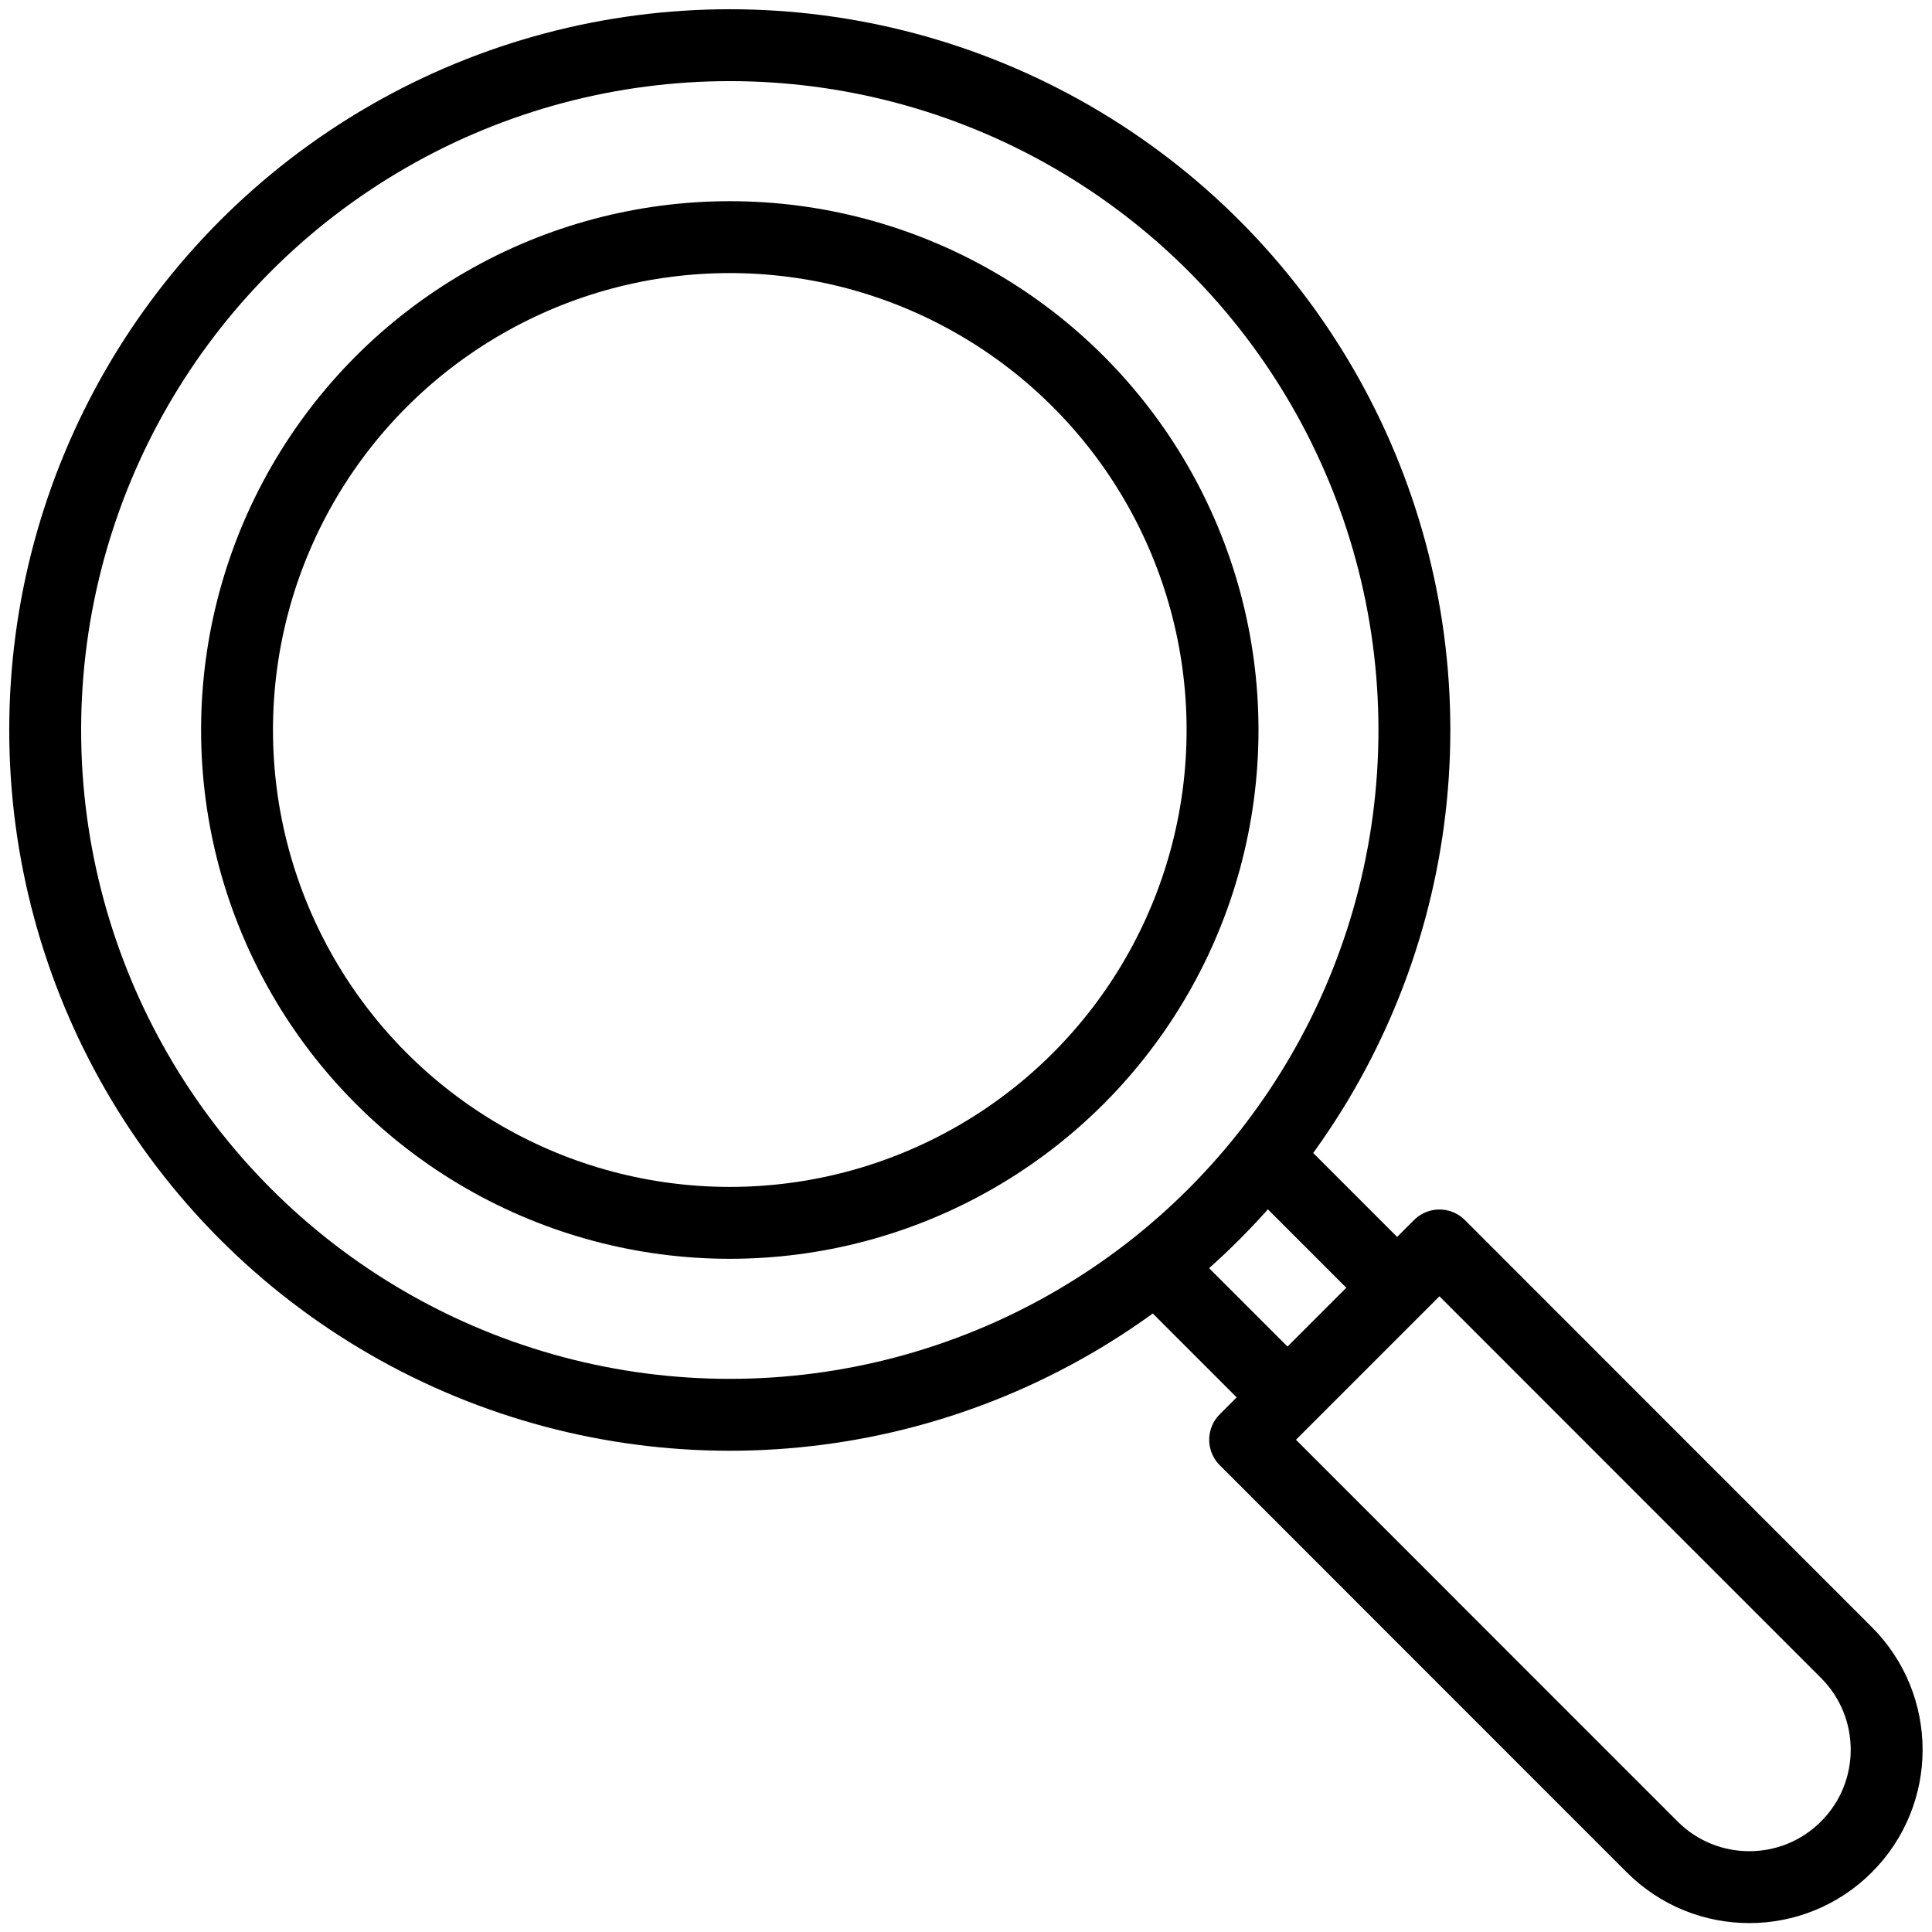 <?xml version="1.0" encoding="UTF-8"?>
<svg id="Layer_1" xmlns="http://www.w3.org/2000/svg" version="1.1" viewBox="0 0 188.12 188.15">
  <!-- Generator: Adobe Illustrator 29.8.1, SVG Export Plug-In . SVG Version: 2.1.1 Build 2)  -->
  <defs>
    <style>
      .st0 {
        fill: none;
        stroke: #000;
        stroke-linejoin: round;
        stroke-width: 7px;
      }
    </style>
  </defs>
  <ellipse class="st0" cx="71.06" cy="71.08" rx="66.66" ry="66.68"/>
  <line class="st0" x1="125.39" y1="136.09" x2="112.62" y2="123.32"/>
  <path class="st0" d="M121.24,140.19l18.92-18.92,22.05,22.06,17.58,17.58c5.22,5.23,5.22,13.7,0,18.92h0c-5.22,5.23-13.7,5.23-18.92,0l-10.04-10.04-29.59-29.6Z"/>
  <ellipse class="st0" cx="71.06" cy="71.08" rx="47.98" ry="47.99"/>
  <line class="st0" x1="136.06" y1="125.41" x2="123.29" y2="112.64"/>
</svg>
